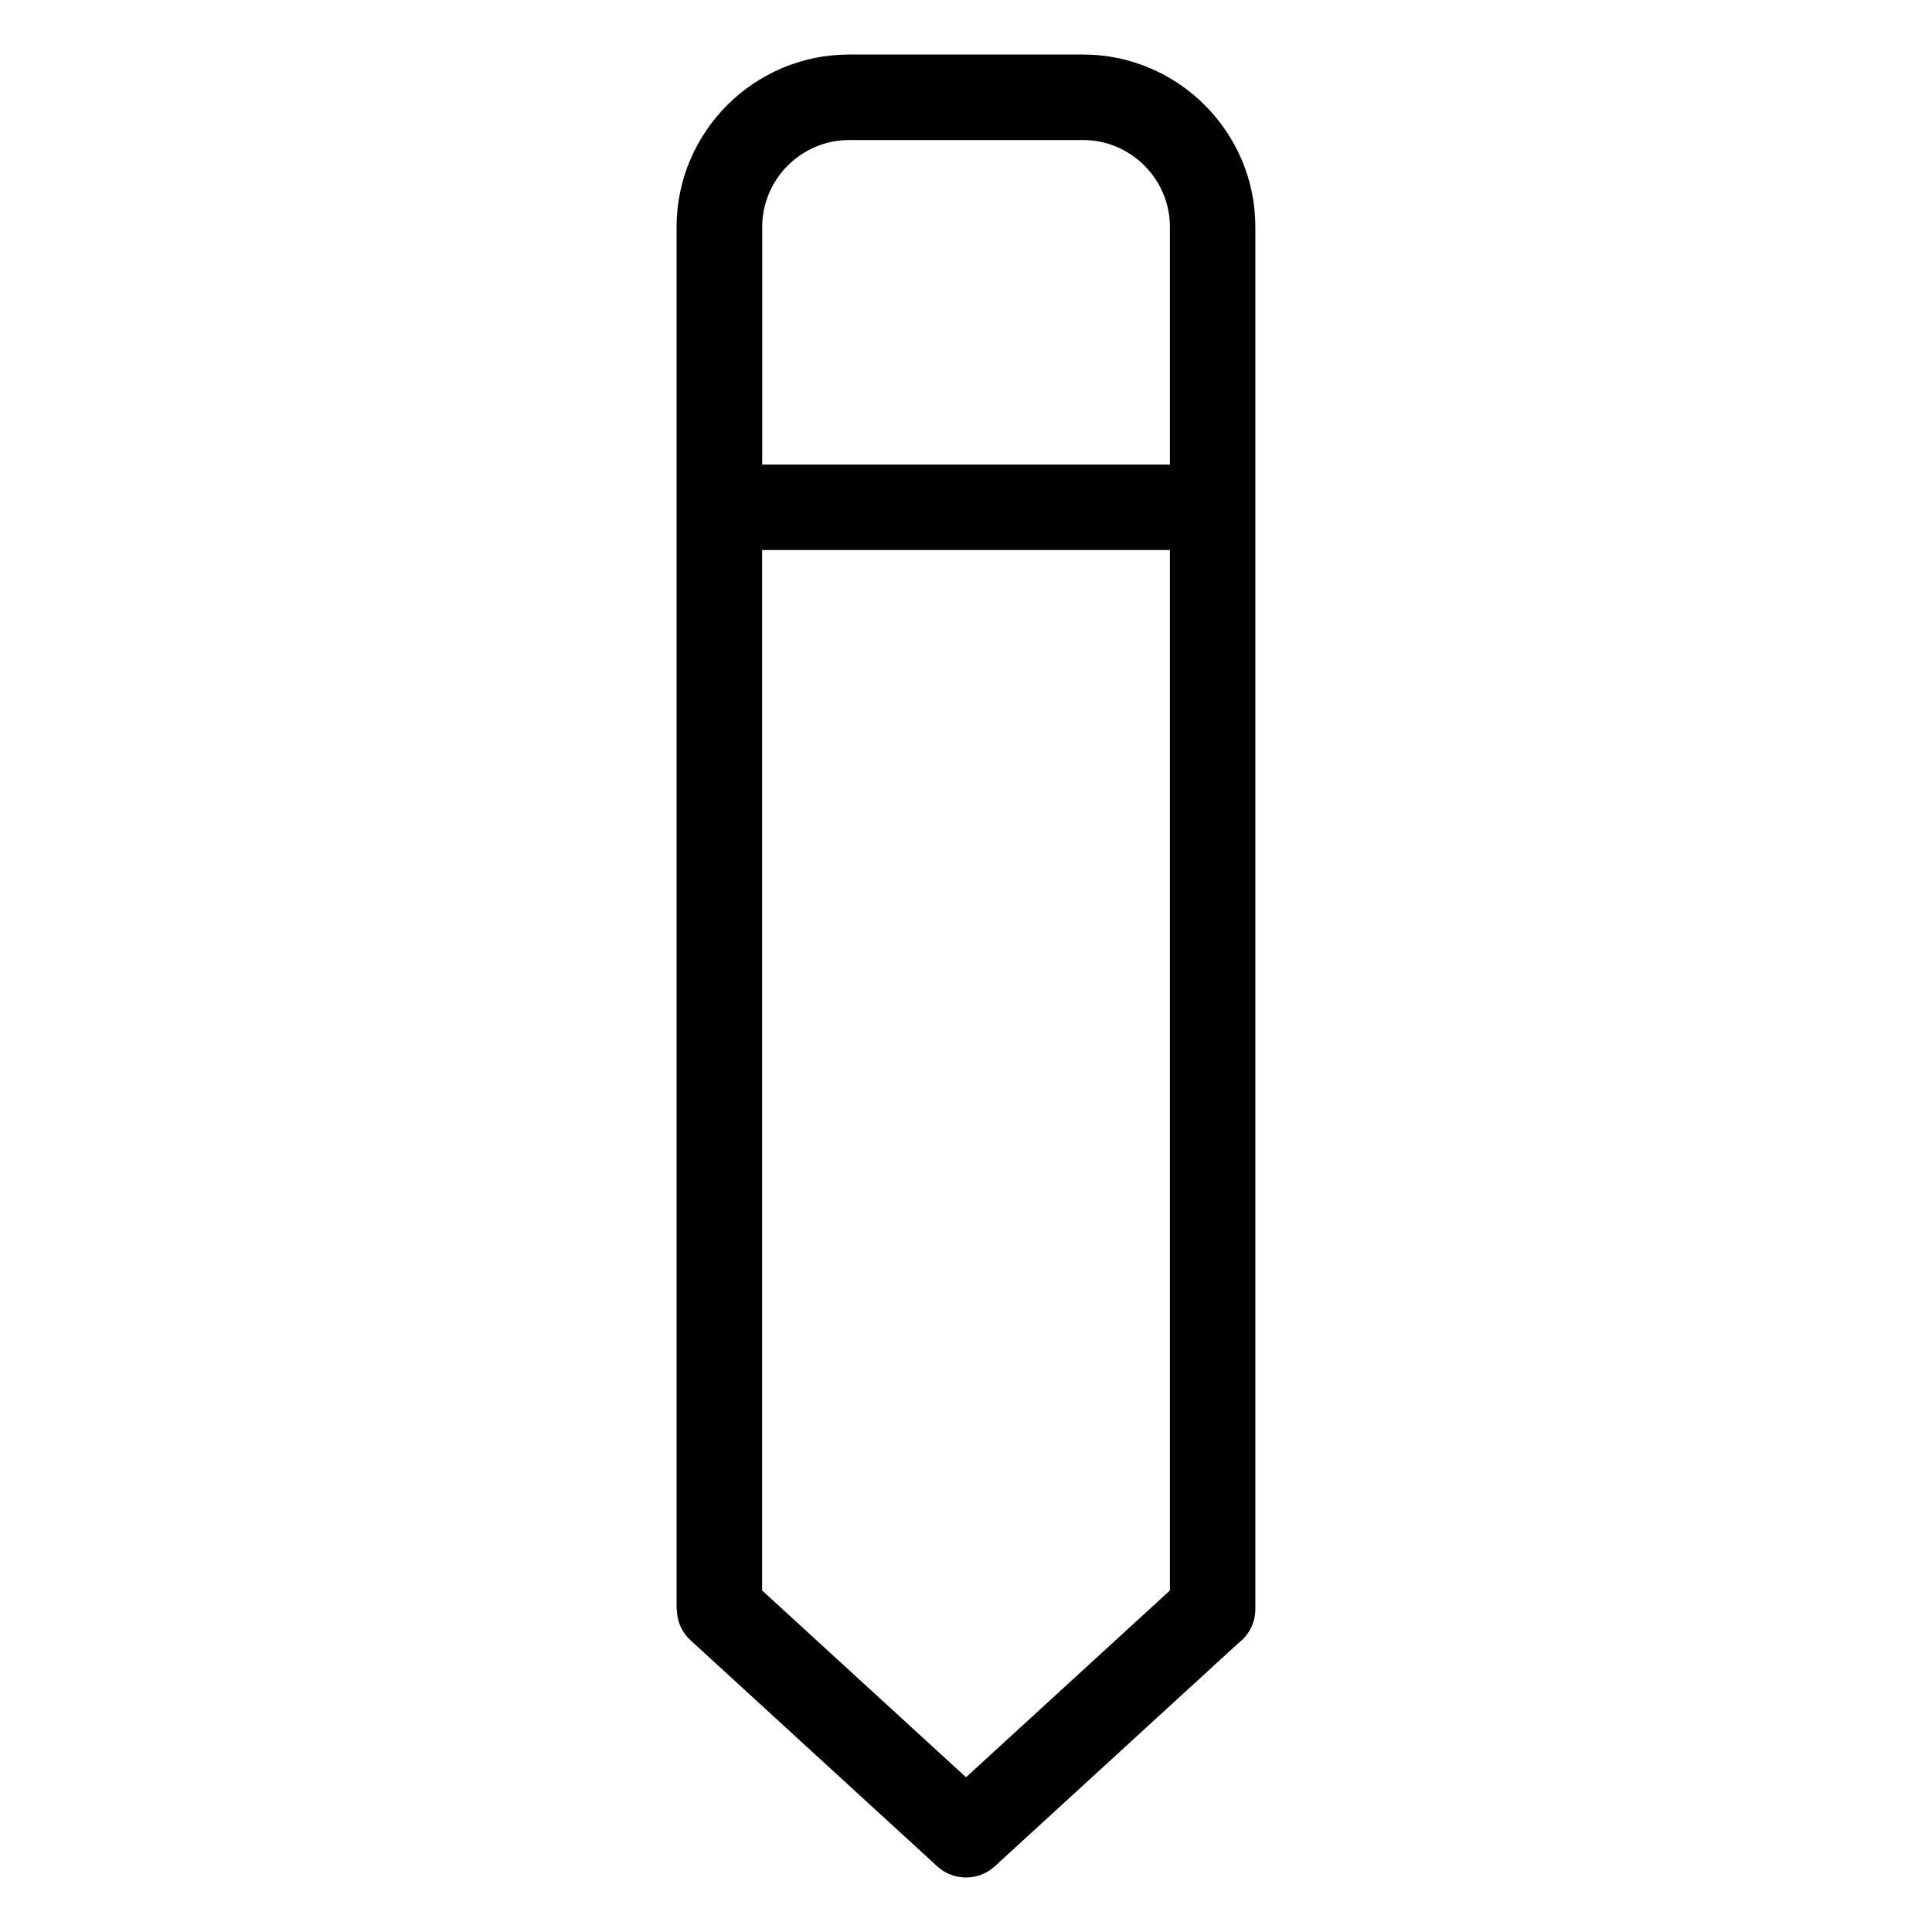 <?xml version="1.0" encoding="UTF-8"?>
<!-- Uploaded to: SVG Find, www.svgrepo.com, Generator: SVG Find Mixer Tools -->
<svg fill="#000000" width="800px" height="800px" version="1.1" viewBox="144 144 512 512" xmlns="http://www.w3.org/2000/svg">
 <path d="m368.99 158.45h62.016c12.574 0 23.988 5.141 32.27 13.406 8.27 8.27 13.406 19.695 13.406 32.27v366.28c0 3.703-1.77 6.984-4.519 9.055l-64.555 59.145c-4.336 3.977-10.957 3.898-15.219 0l-65.355-59.883c-2.434-2.223-3.672-5.262-3.672-8.312h-0.059v-366.28c0-12.574 5.141-23.988 13.406-32.27 8.27-8.27 19.695-13.406 32.27-13.406zm-23.02 108.67h108.07v-62.996c0-6.332-2.602-12.078-6.769-16.246-4.172-4.172-9.93-6.769-16.246-6.769h-62.016c-6.316 0-12.078 2.602-16.246 6.769-4.172 4.172-6.769 9.93-6.769 16.246v62.996zm108.07 22.641h-108.07v275.73l54.035 49.5 54.035-49.5v-275.73z"/>
</svg>